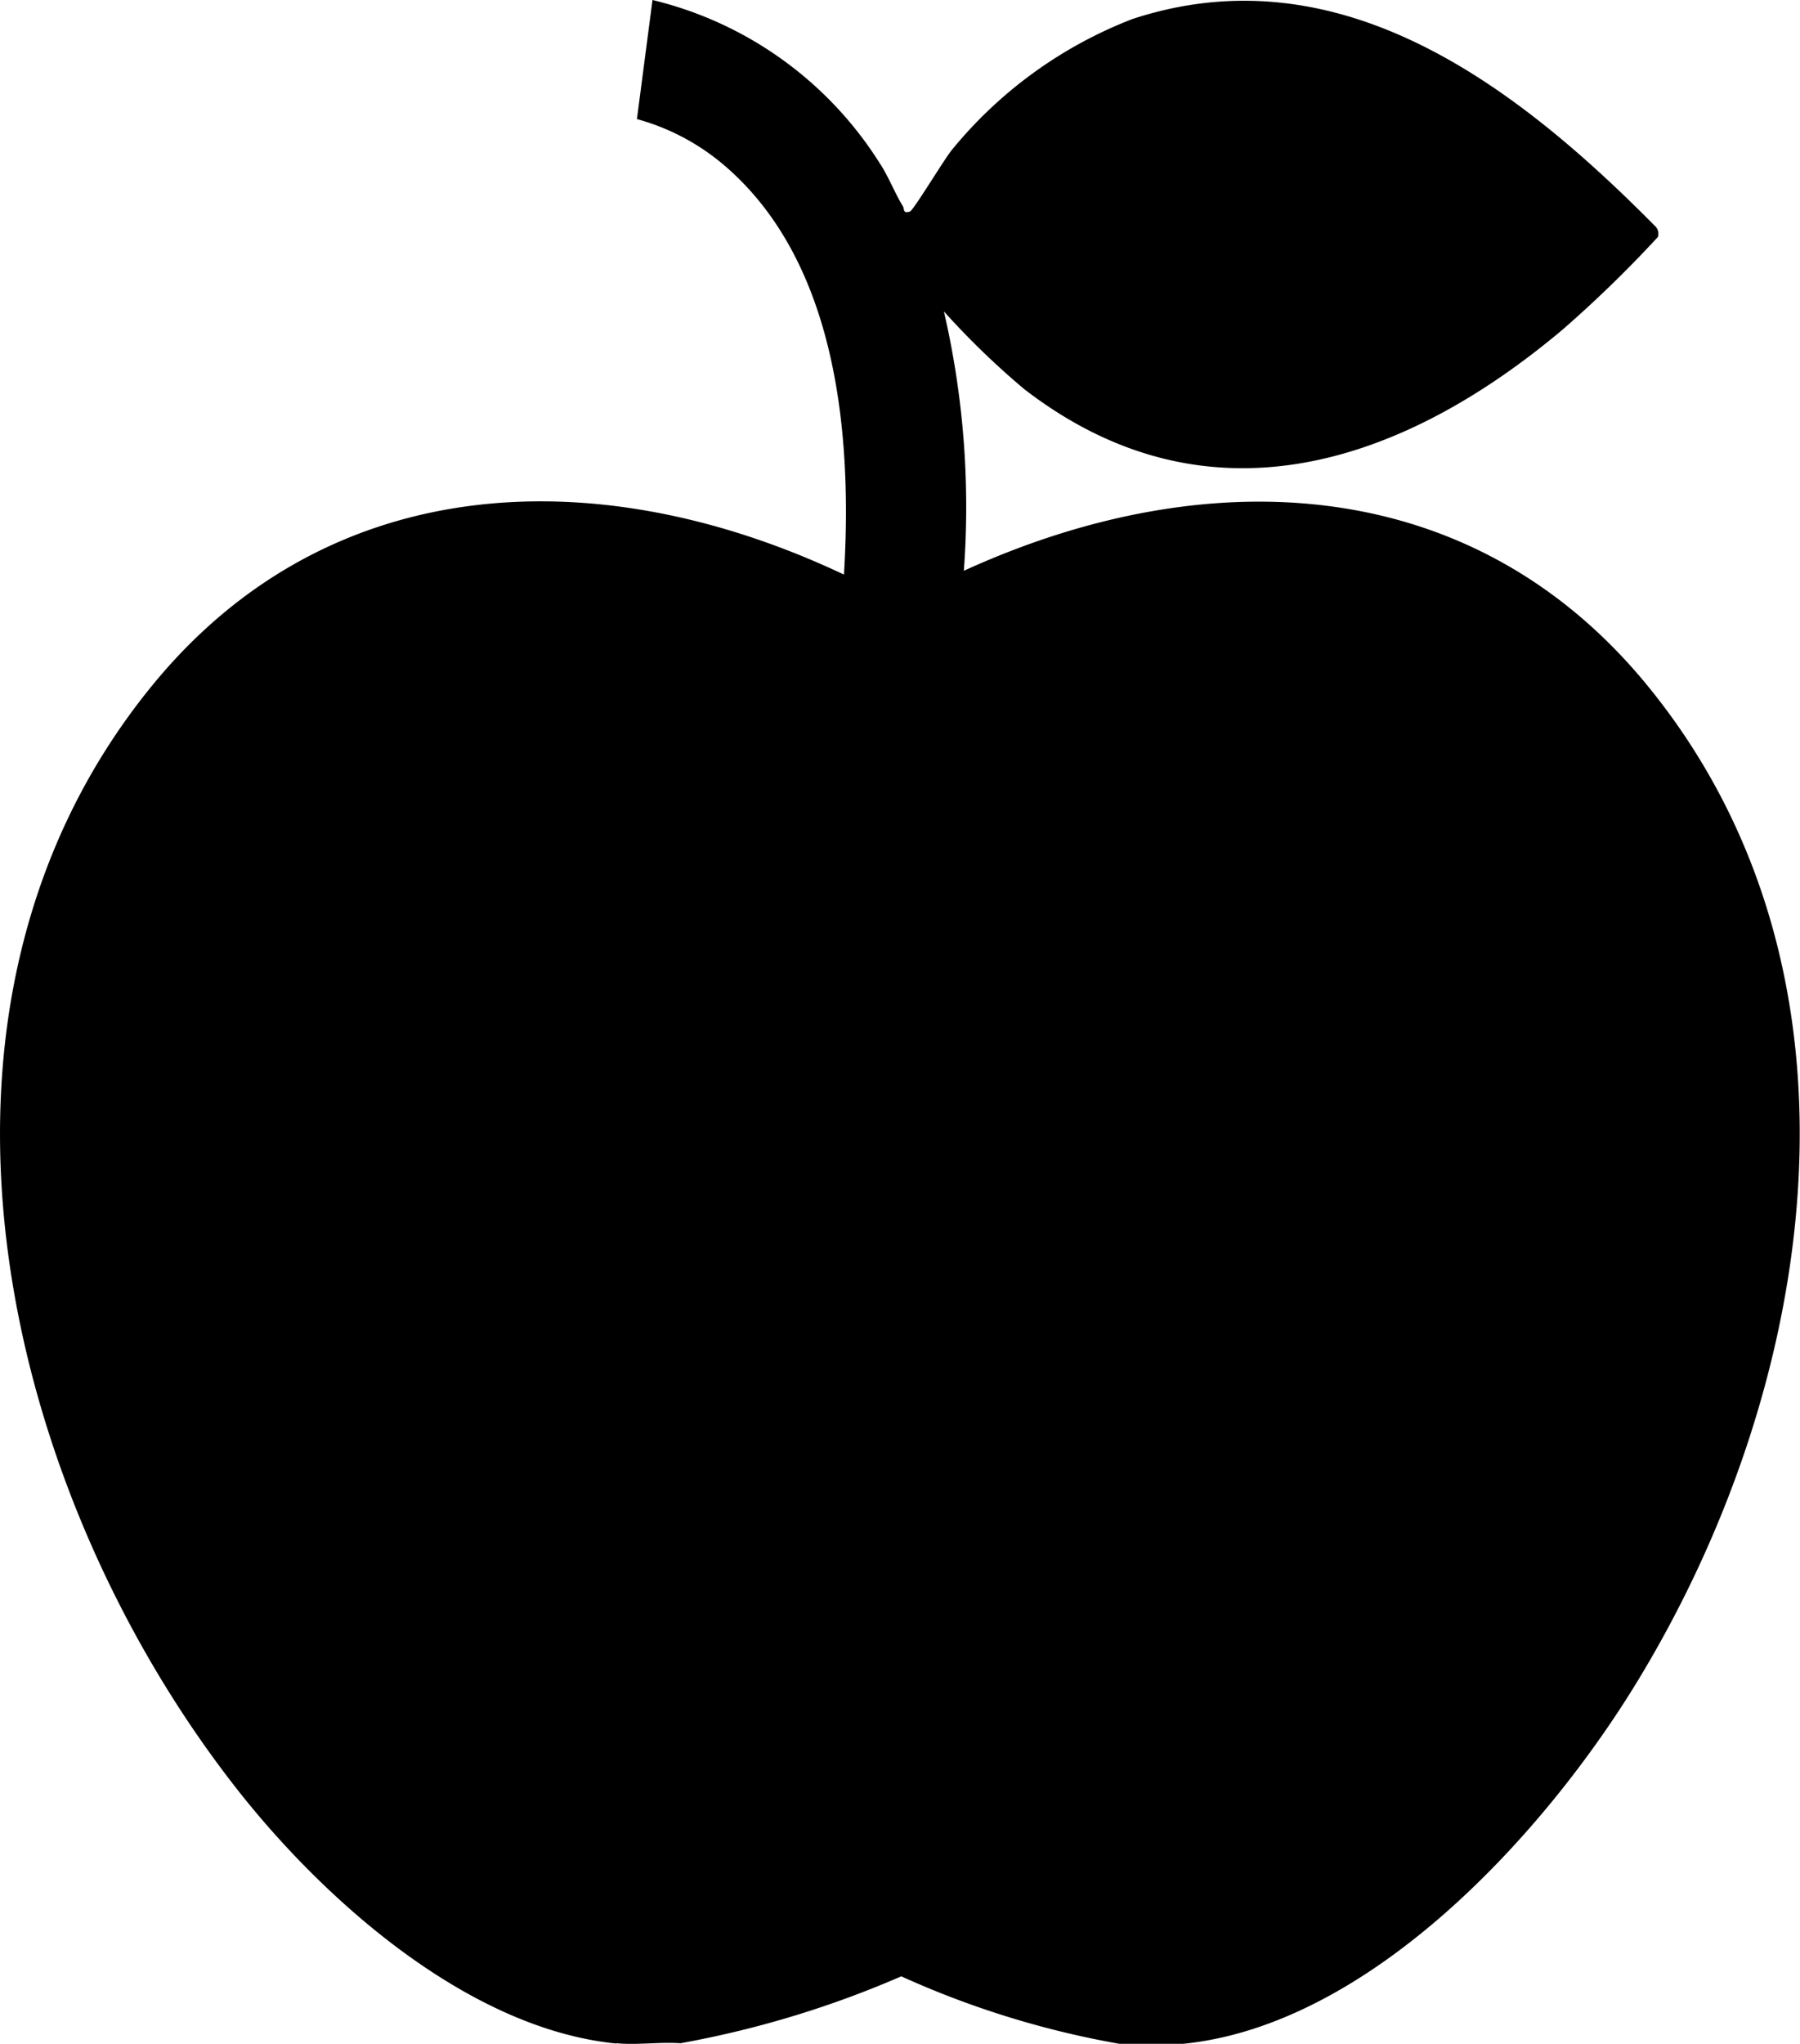 <svg id="drive-in" xmlns="http://www.w3.org/2000/svg" xmlns:xlink="http://www.w3.org/1999/xlink" width="28.334" height="32.168" viewBox="0 0 28.334 32.168">
  <defs>
    <clipPath id="clip-path">
      <rect id="Rectángulo_1345" data-name="Rectángulo 1345" width="28.334" height="32.168" fill="none"/>
    </clipPath>
  </defs>
  <g id="Grupo_4369" data-name="Grupo 4369" clip-path="url(#clip-path)">
    <path id="Trazado_7982" data-name="Trazado 7982" d="M9.706,32.158c-2.334-.23-4.611-2.258-5.993-4.026C-.008,23.373-1.735,15.857,2.385,10.8c2.8-3.44,7.084-3.564,10.9-1.758.133-2.183-.1-4.916-1.883-6.439a3.565,3.565,0,0,0-1.376-.729L10.271,0A5.846,5.846,0,0,1,13.84,2.556c.146.218.244.482.374.692.024.04-.006.118.109.081.056-.018.535-.817.662-.972A6.861,6.861,0,0,1,17.824.3c3.276-1.078,6.054,1.061,8.221,3.25a.169.169,0,0,1,.052.179,19.2,19.2,0,0,1-1.5,1.458c-2.538,2.136-5.6,3.156-8.476.935A12.5,12.5,0,0,1,14.858,4.9a13.652,13.652,0,0,1,.314,4.082c3.818-1.745,8.034-1.572,10.8,1.855,3.656,4.523,2.642,10.961-.2,15.625-1.452,2.384-4.2,5.406-7.15,5.7H17.622A14.306,14.306,0,0,1,14.187,31.1a15.741,15.741,0,0,1-3.476,1.053c-.325-.023-.686.031-1.005,0" transform="translate(0)"/>
  </g>
</svg>
